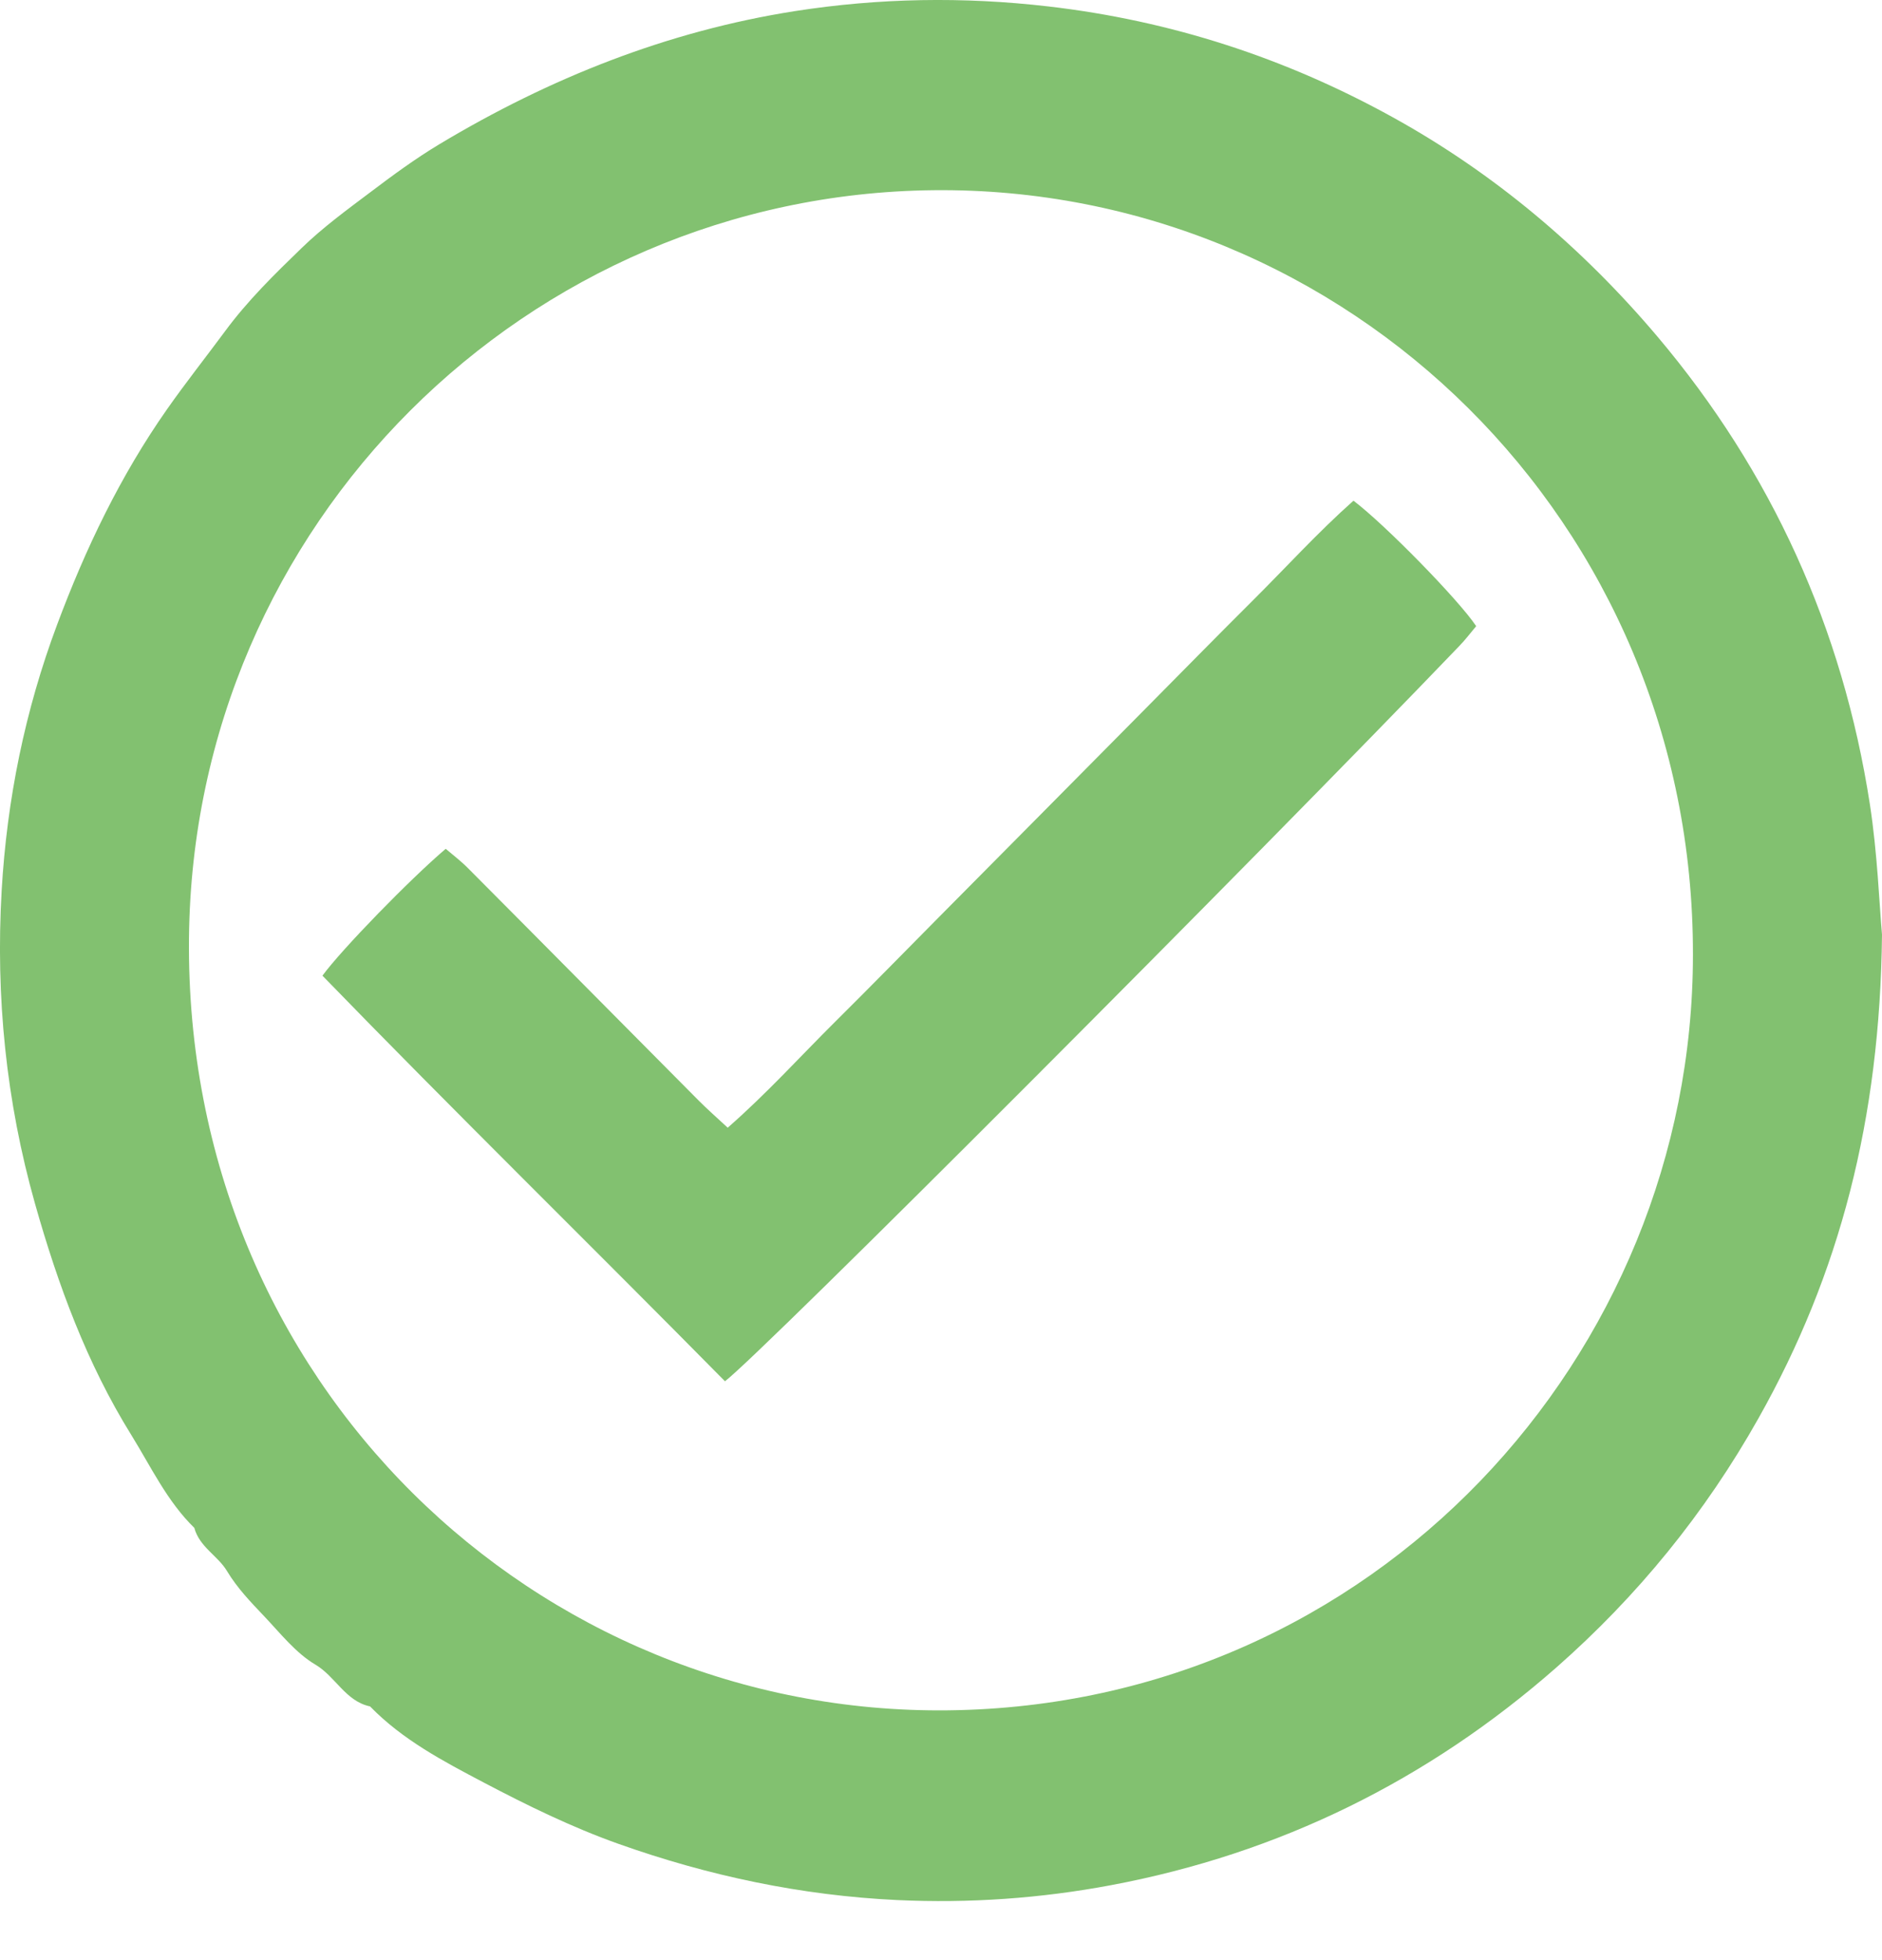 <svg width="24" height="25" viewBox="0 0 24 25" fill="none" xmlns="http://www.w3.org/2000/svg">
<g clip-path="url(#clip0_2_2)">
<path d="M24 11.92C23.975 14.276 23.462 16.247 22.426 18.087C21.744 19.3 20.881 20.358 19.848 21.267C18.209 22.707 16.316 23.64 14.174 24.043C13.271 24.213 12.359 24.277 11.442 24.234C10.221 24.176 9.037 23.926 7.884 23.516C7.289 23.304 6.722 23.026 6.167 22.734C5.655 22.464 5.134 22.191 4.719 21.764C4.406 21.698 4.28 21.384 4.022 21.231C3.77 21.082 3.575 20.831 3.368 20.613C3.197 20.433 3.026 20.256 2.893 20.035C2.778 19.843 2.543 19.73 2.478 19.487C2.131 19.148 1.927 18.711 1.676 18.305C1.107 17.389 0.739 16.387 0.447 15.354C0.078 14.05 -0.057 12.713 0.021 11.361C0.088 10.197 0.319 9.061 0.728 7.968C1.09 6.998 1.534 6.07 2.13 5.22C2.367 4.882 2.622 4.56 2.866 4.23C3.157 3.834 3.5 3.499 3.846 3.164C4.116 2.902 4.423 2.677 4.725 2.45C5.009 2.235 5.298 2.023 5.602 1.84C7.01 0.995 8.513 0.397 10.135 0.142C11.208 -0.026 12.286 -0.044 13.369 0.082C14.927 0.263 16.387 0.736 17.76 1.495C19.059 2.213 20.178 3.16 21.134 4.29C22.591 6.015 23.498 8.012 23.845 10.256C23.942 10.885 23.965 11.526 24 11.92ZM21.589 12.176C21.598 6.651 17.175 2.369 11.901 2.426C6.728 2.482 2.462 6.677 2.41 11.965C2.353 17.646 6.847 21.878 12.096 21.814C17.52 21.749 21.591 17.292 21.589 12.175L21.589 12.176Z" fill="#82C170"/>
<path d="M9.245 17.617C7.525 15.873 5.795 14.179 4.112 12.444C4.356 12.11 5.23 11.212 5.684 10.826C5.779 10.907 5.883 10.986 5.973 11.078C6.953 12.062 7.929 13.05 8.908 14.035C9.023 14.151 9.146 14.258 9.28 14.383C9.78 13.945 10.205 13.474 10.653 13.029C11.093 12.593 11.525 12.15 11.961 11.71C12.409 11.258 12.856 10.807 13.304 10.355C13.739 9.915 14.175 9.475 14.611 9.035C15.058 8.584 15.503 8.13 15.954 7.681C16.39 7.248 16.804 6.791 17.26 6.386C17.664 6.692 18.599 7.648 18.825 7.986C18.756 8.068 18.687 8.16 18.607 8.242C16.019 10.941 9.697 17.278 9.245 17.617H9.245Z" fill="#82C170"/>
</g>
<defs>
<clipPath id="clip0_2_2">
<rect width="24" height="24.247" fill="white"/>
</clipPath>
</defs>
</svg>
